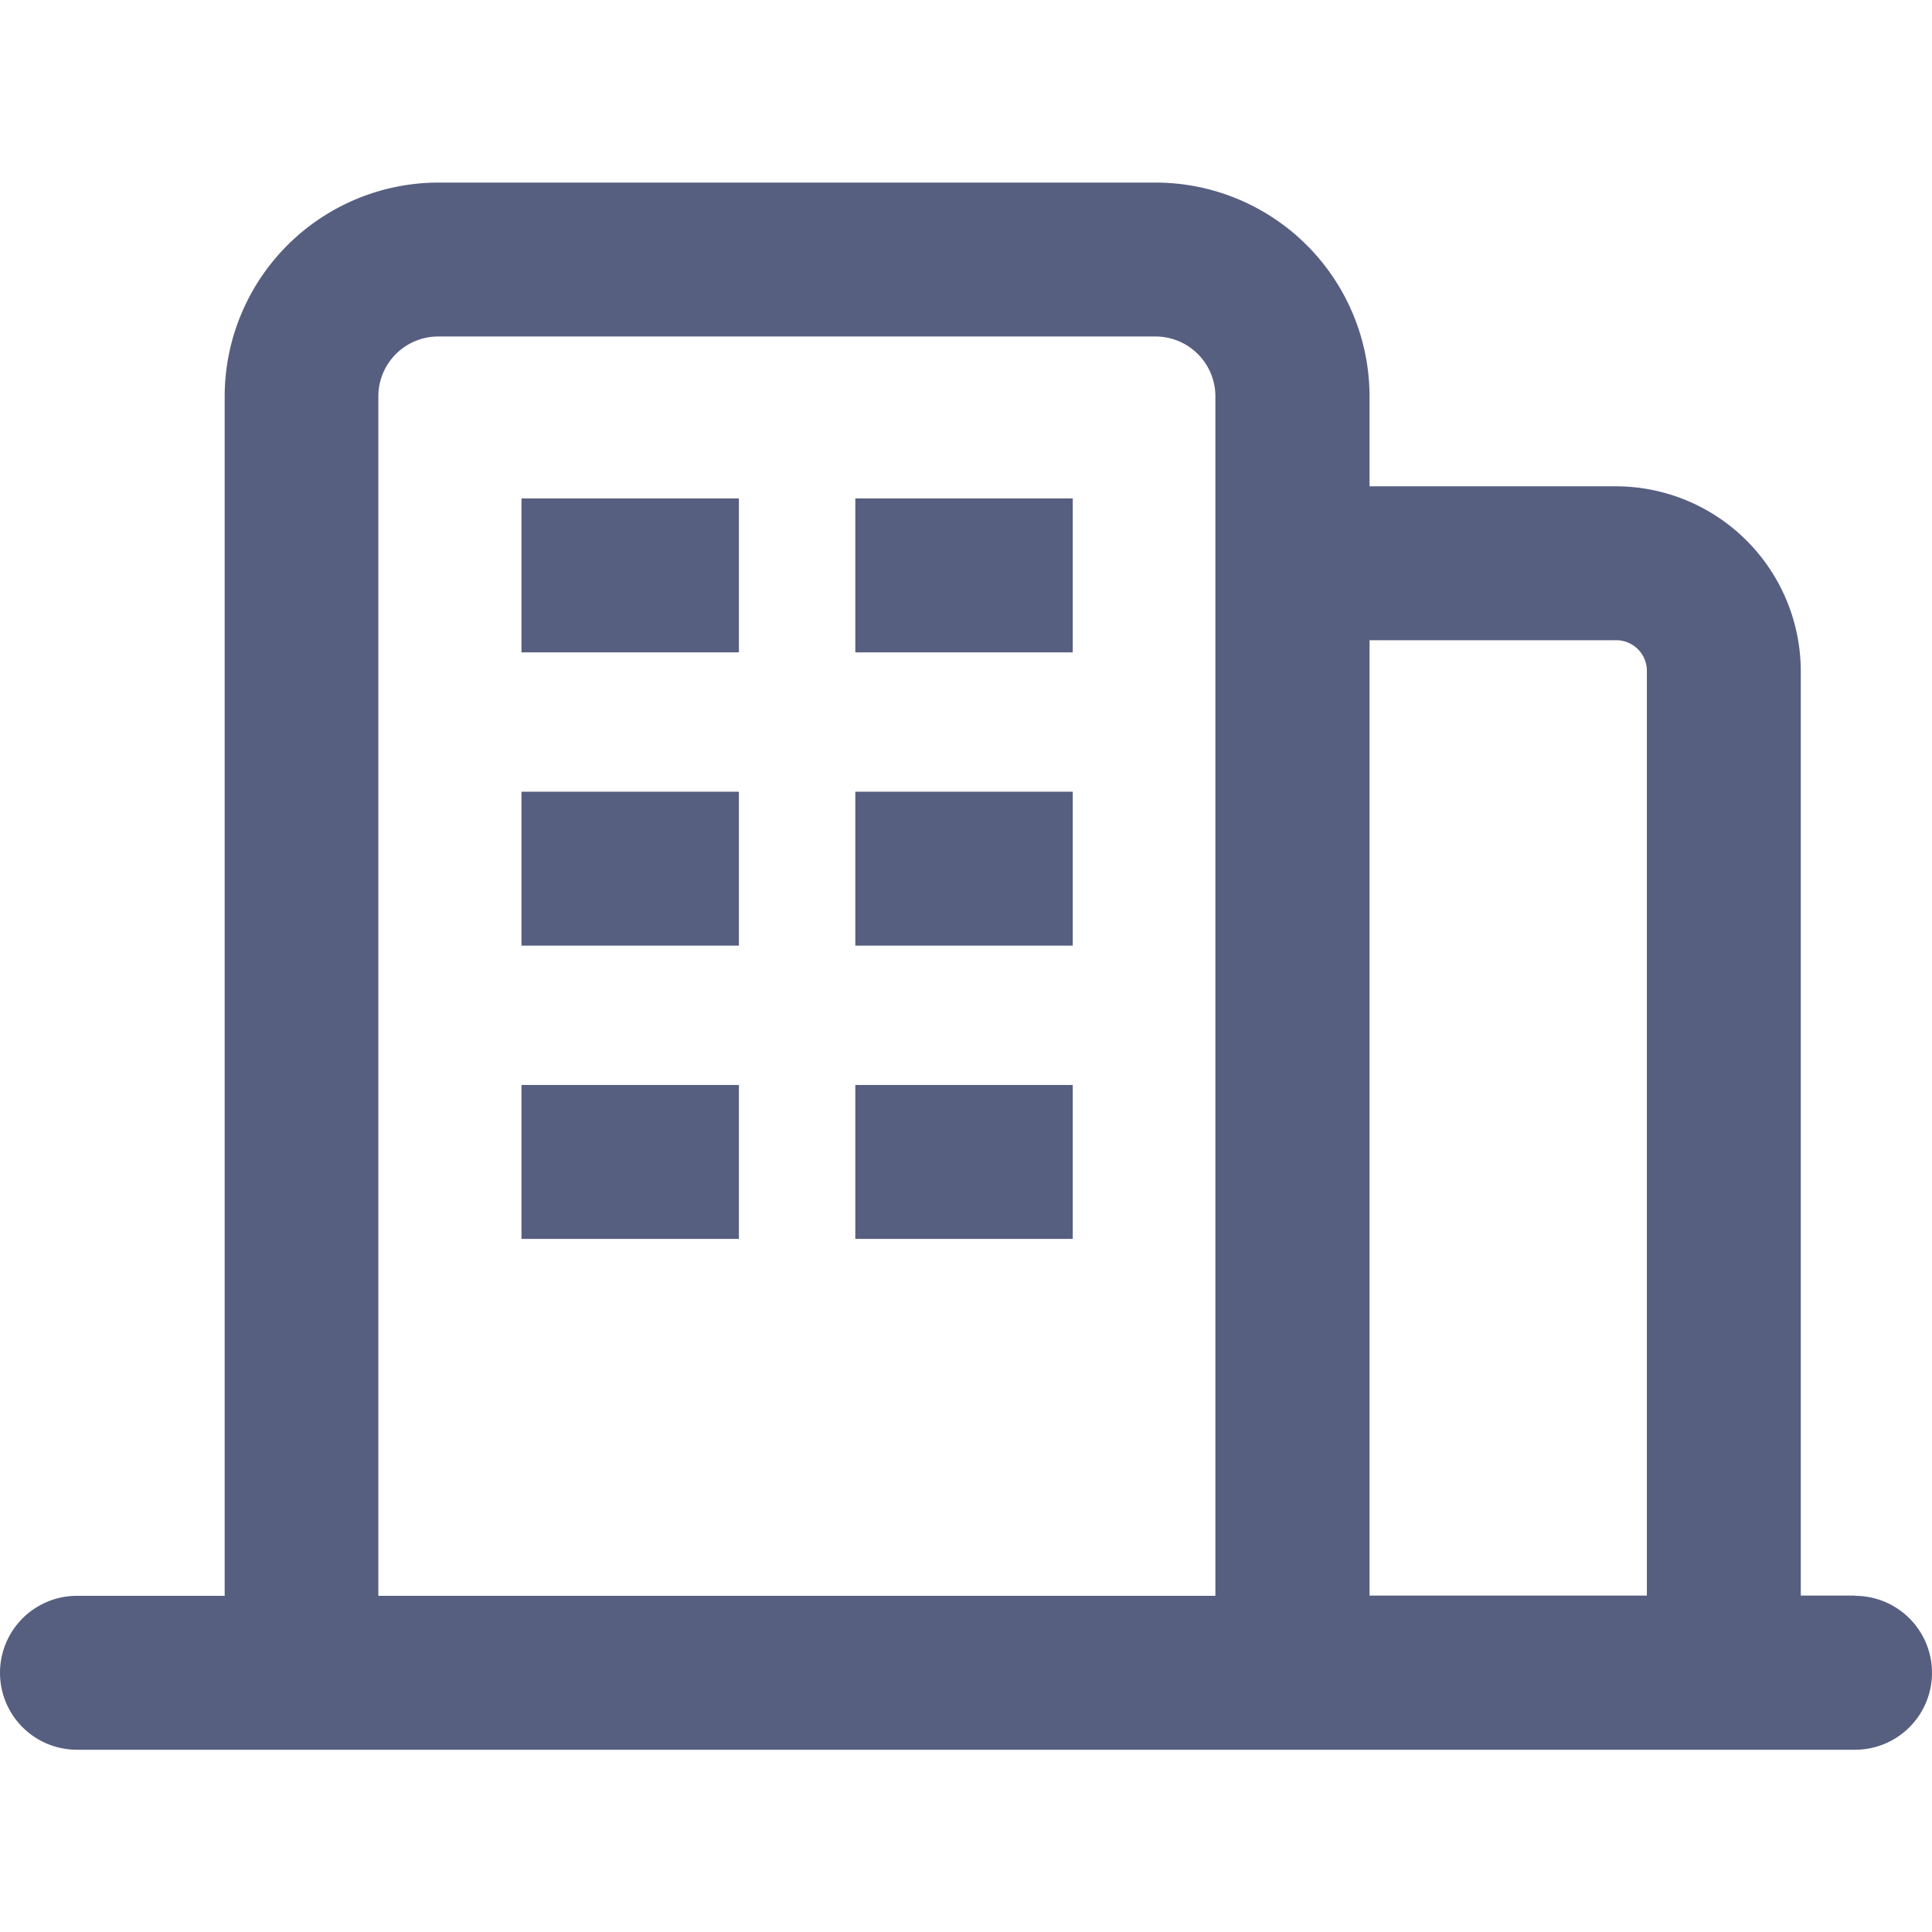 <svg xmlns="http://www.w3.org/2000/svg" xmlns:xlink="http://www.w3.org/1999/xlink" width="24" height="24" viewBox="0 0 24 24">
  <defs>
    <clipPath id="clip-path">
      <rect id="長方形_1938" data-name="長方形 1938" width="24" height="24" transform="translate(5252 -220)" fill="#575f80"/>
    </clipPath>
  </defs>
  <g id="icn_guidelines_7" transform="translate(-5252 220)" clip-path="url(#clip-path)">
    <rect id="長方形_1932" data-name="長方形 1932" width="2.701" height="1.912" transform="translate(5258.478 -213.808)" fill="#575f80"/>
    <rect id="長方形_1933" data-name="長方形 1933" width="2.701" height="1.912" transform="translate(5262.625 -213.808)" fill="#575f80"/>
    <rect id="長方形_1934" data-name="長方形 1934" width="2.701" height="1.912" transform="translate(5258.478 -210.165)" fill="#575f80"/>
    <rect id="長方形_1935" data-name="長方形 1935" width="2.701" height="1.912" transform="translate(5262.625 -210.165)" fill="#575f80"/>
    <rect id="長方形_1936" data-name="長方形 1936" width="2.701" height="1.912" transform="translate(5258.478 -206.522)" fill="#575f80"/>
    <rect id="長方形_1937" data-name="長方形 1937" width="2.701" height="1.912" transform="translate(5262.625 -206.522)" fill="#575f80"/>
    <path id="パス_146" data-name="パス 146" d="M23.044,17.553H22.37V6.065a2.3,2.3,0,0,0-2.292-2.292H17.013V2.656A2.659,2.659,0,0,0,14.357,0H5.447A2.659,2.659,0,0,0,2.791,2.656v14.9H.956a.956.956,0,1,0,0,1.912H23.044a.956.956,0,0,0,0-1.912M20.078,5.685a.381.381,0,0,1,.38.38V17.553H17.013V5.685ZM4.7,2.656a.744.744,0,0,1,.744-.744h8.91a.744.744,0,0,1,.744.744v14.9H4.7Z" transform="translate(5252 -217.732)" fill="#575f80"/>
  </g>
</svg>
